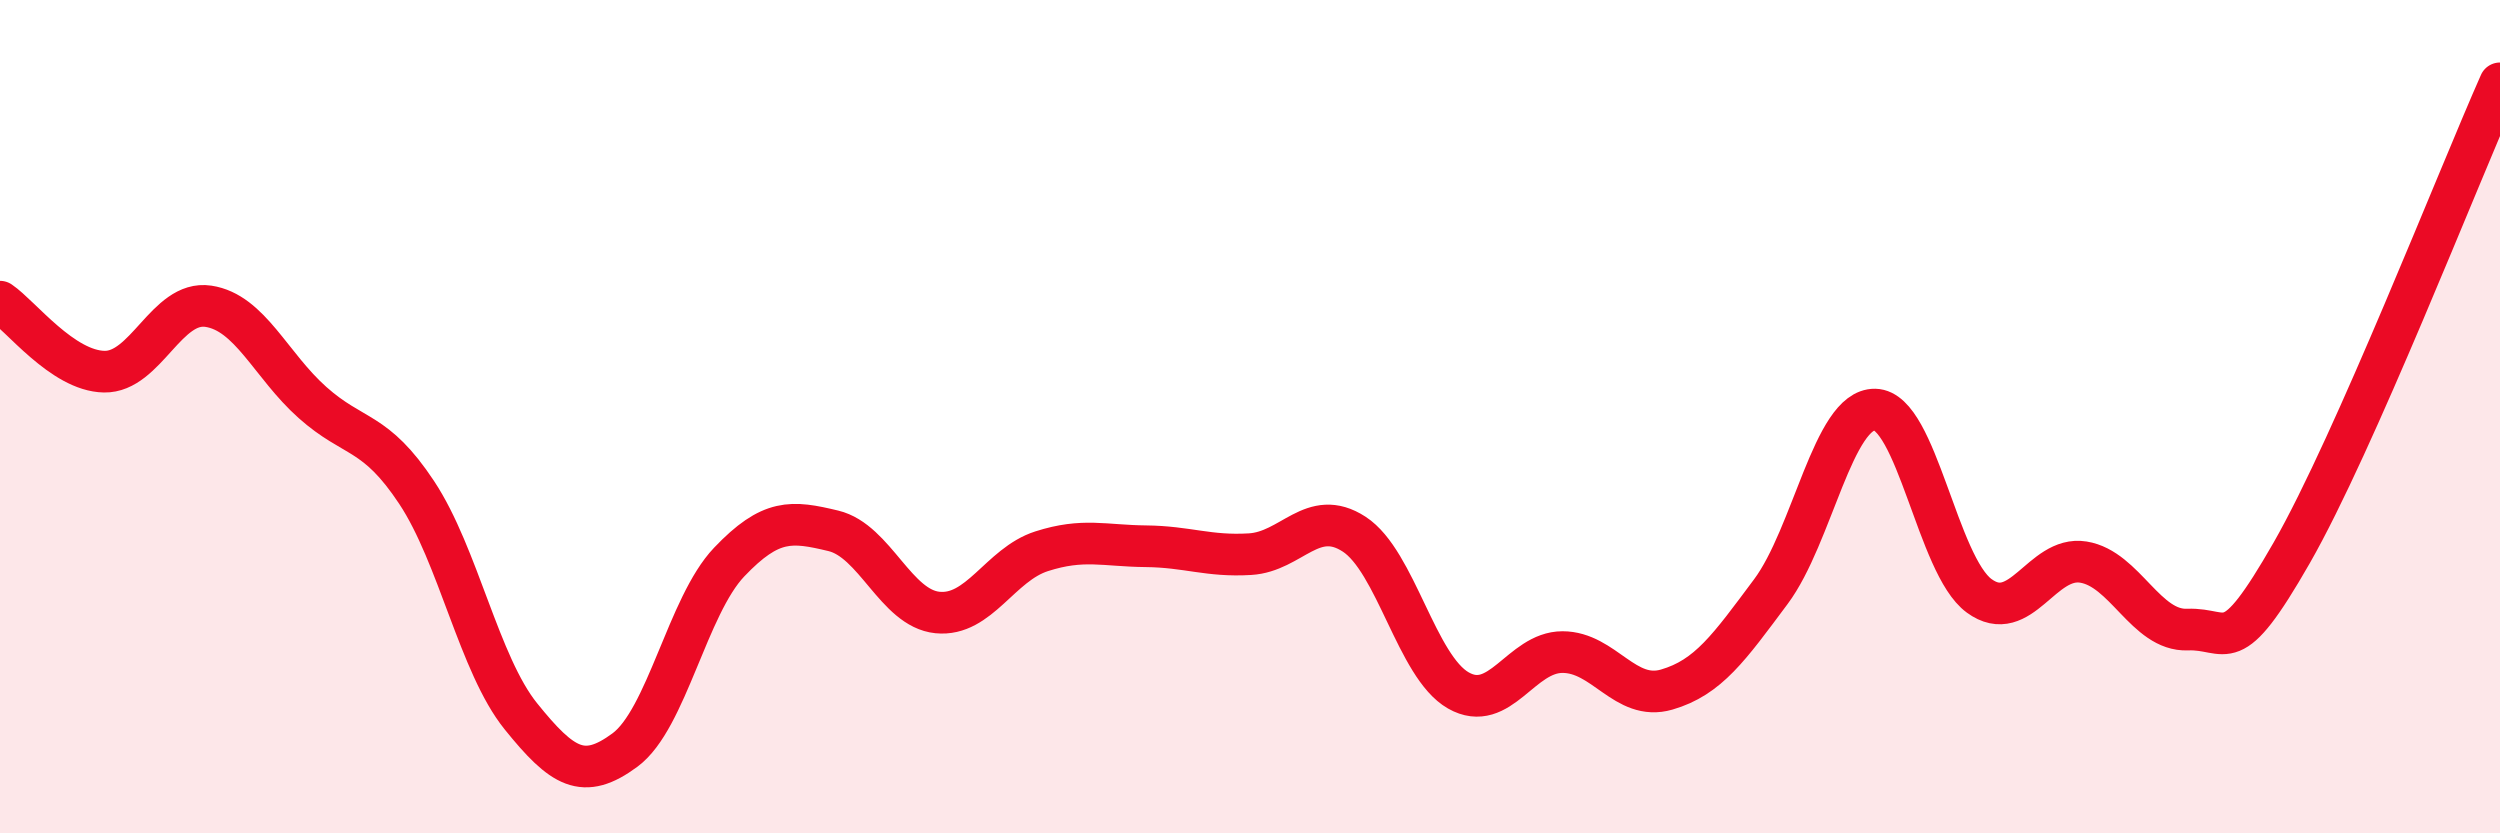 
    <svg width="60" height="20" viewBox="0 0 60 20" xmlns="http://www.w3.org/2000/svg">
      <path
        d="M 0,7.24 C 0.5,7.58 1.5,8.9 2.5,8.92 C 3.5,8.94 4,7.2 5,7.35 C 6,7.5 6.5,8.77 7.5,9.66 C 8.5,10.55 9,10.31 10,11.82 C 11,13.33 11.5,15.95 12.5,17.19 C 13.5,18.43 14,18.74 15,18 C 16,17.26 16.5,14.54 17.5,13.49 C 18.5,12.44 19,12.5 20,12.74 C 21,12.98 21.5,14.6 22.5,14.7 C 23.5,14.8 24,13.55 25,13.23 C 26,12.91 26.5,13.1 27.5,13.11 C 28.5,13.12 29,13.36 30,13.3 C 31,13.24 31.5,12.17 32.5,12.82 C 33.5,13.47 34,16 35,16.57 C 36,17.14 36.5,15.65 37.5,15.65 C 38.5,15.65 39,16.84 40,16.55 C 41,16.26 41.5,15.54 42.5,14.2 C 43.5,12.86 44,9.81 45,9.83 C 46,9.85 46.5,13.57 47.5,14.3 C 48.5,15.03 49,13.33 50,13.49 C 51,13.65 51.5,15.15 52.5,15.11 C 53.5,15.07 53.5,15.89 55,13.27 C 56.5,10.65 59,4.25 60,2L60 20L0 20Z"
        fill="#EB0A25"
        opacity="0.1"
        stroke-linecap="round"
        stroke-linejoin="round"
      />
      <path
        d="M 0,7.24 C 0.5,7.58 1.5,8.9 2.5,8.92 C 3.5,8.94 4,7.2 5,7.35 C 6,7.5 6.5,8.77 7.5,9.66 C 8.5,10.55 9,10.31 10,11.82 C 11,13.33 11.5,15.95 12.5,17.19 C 13.5,18.43 14,18.74 15,18 C 16,17.26 16.5,14.54 17.5,13.49 C 18.5,12.44 19,12.5 20,12.74 C 21,12.98 21.5,14.6 22.5,14.7 C 23.5,14.8 24,13.55 25,13.23 C 26,12.91 26.5,13.1 27.5,13.11 C 28.5,13.12 29,13.36 30,13.3 C 31,13.24 31.5,12.17 32.5,12.82 C 33.5,13.47 34,16 35,16.57 C 36,17.14 36.5,15.65 37.5,15.65 C 38.5,15.65 39,16.84 40,16.55 C 41,16.26 41.5,15.54 42.5,14.2 C 43.5,12.86 44,9.81 45,9.83 C 46,9.85 46.5,13.57 47.5,14.3 C 48.5,15.03 49,13.33 50,13.49 C 51,13.65 51.5,15.15 52.5,15.11 C 53.5,15.07 53.5,15.89 55,13.27 C 56.5,10.65 59,4.25 60,2"
        stroke="#EB0A25"
        stroke-width="1"
        fill="none"
        stroke-linecap="round"
        stroke-linejoin="round"
      />
    </svg>
  